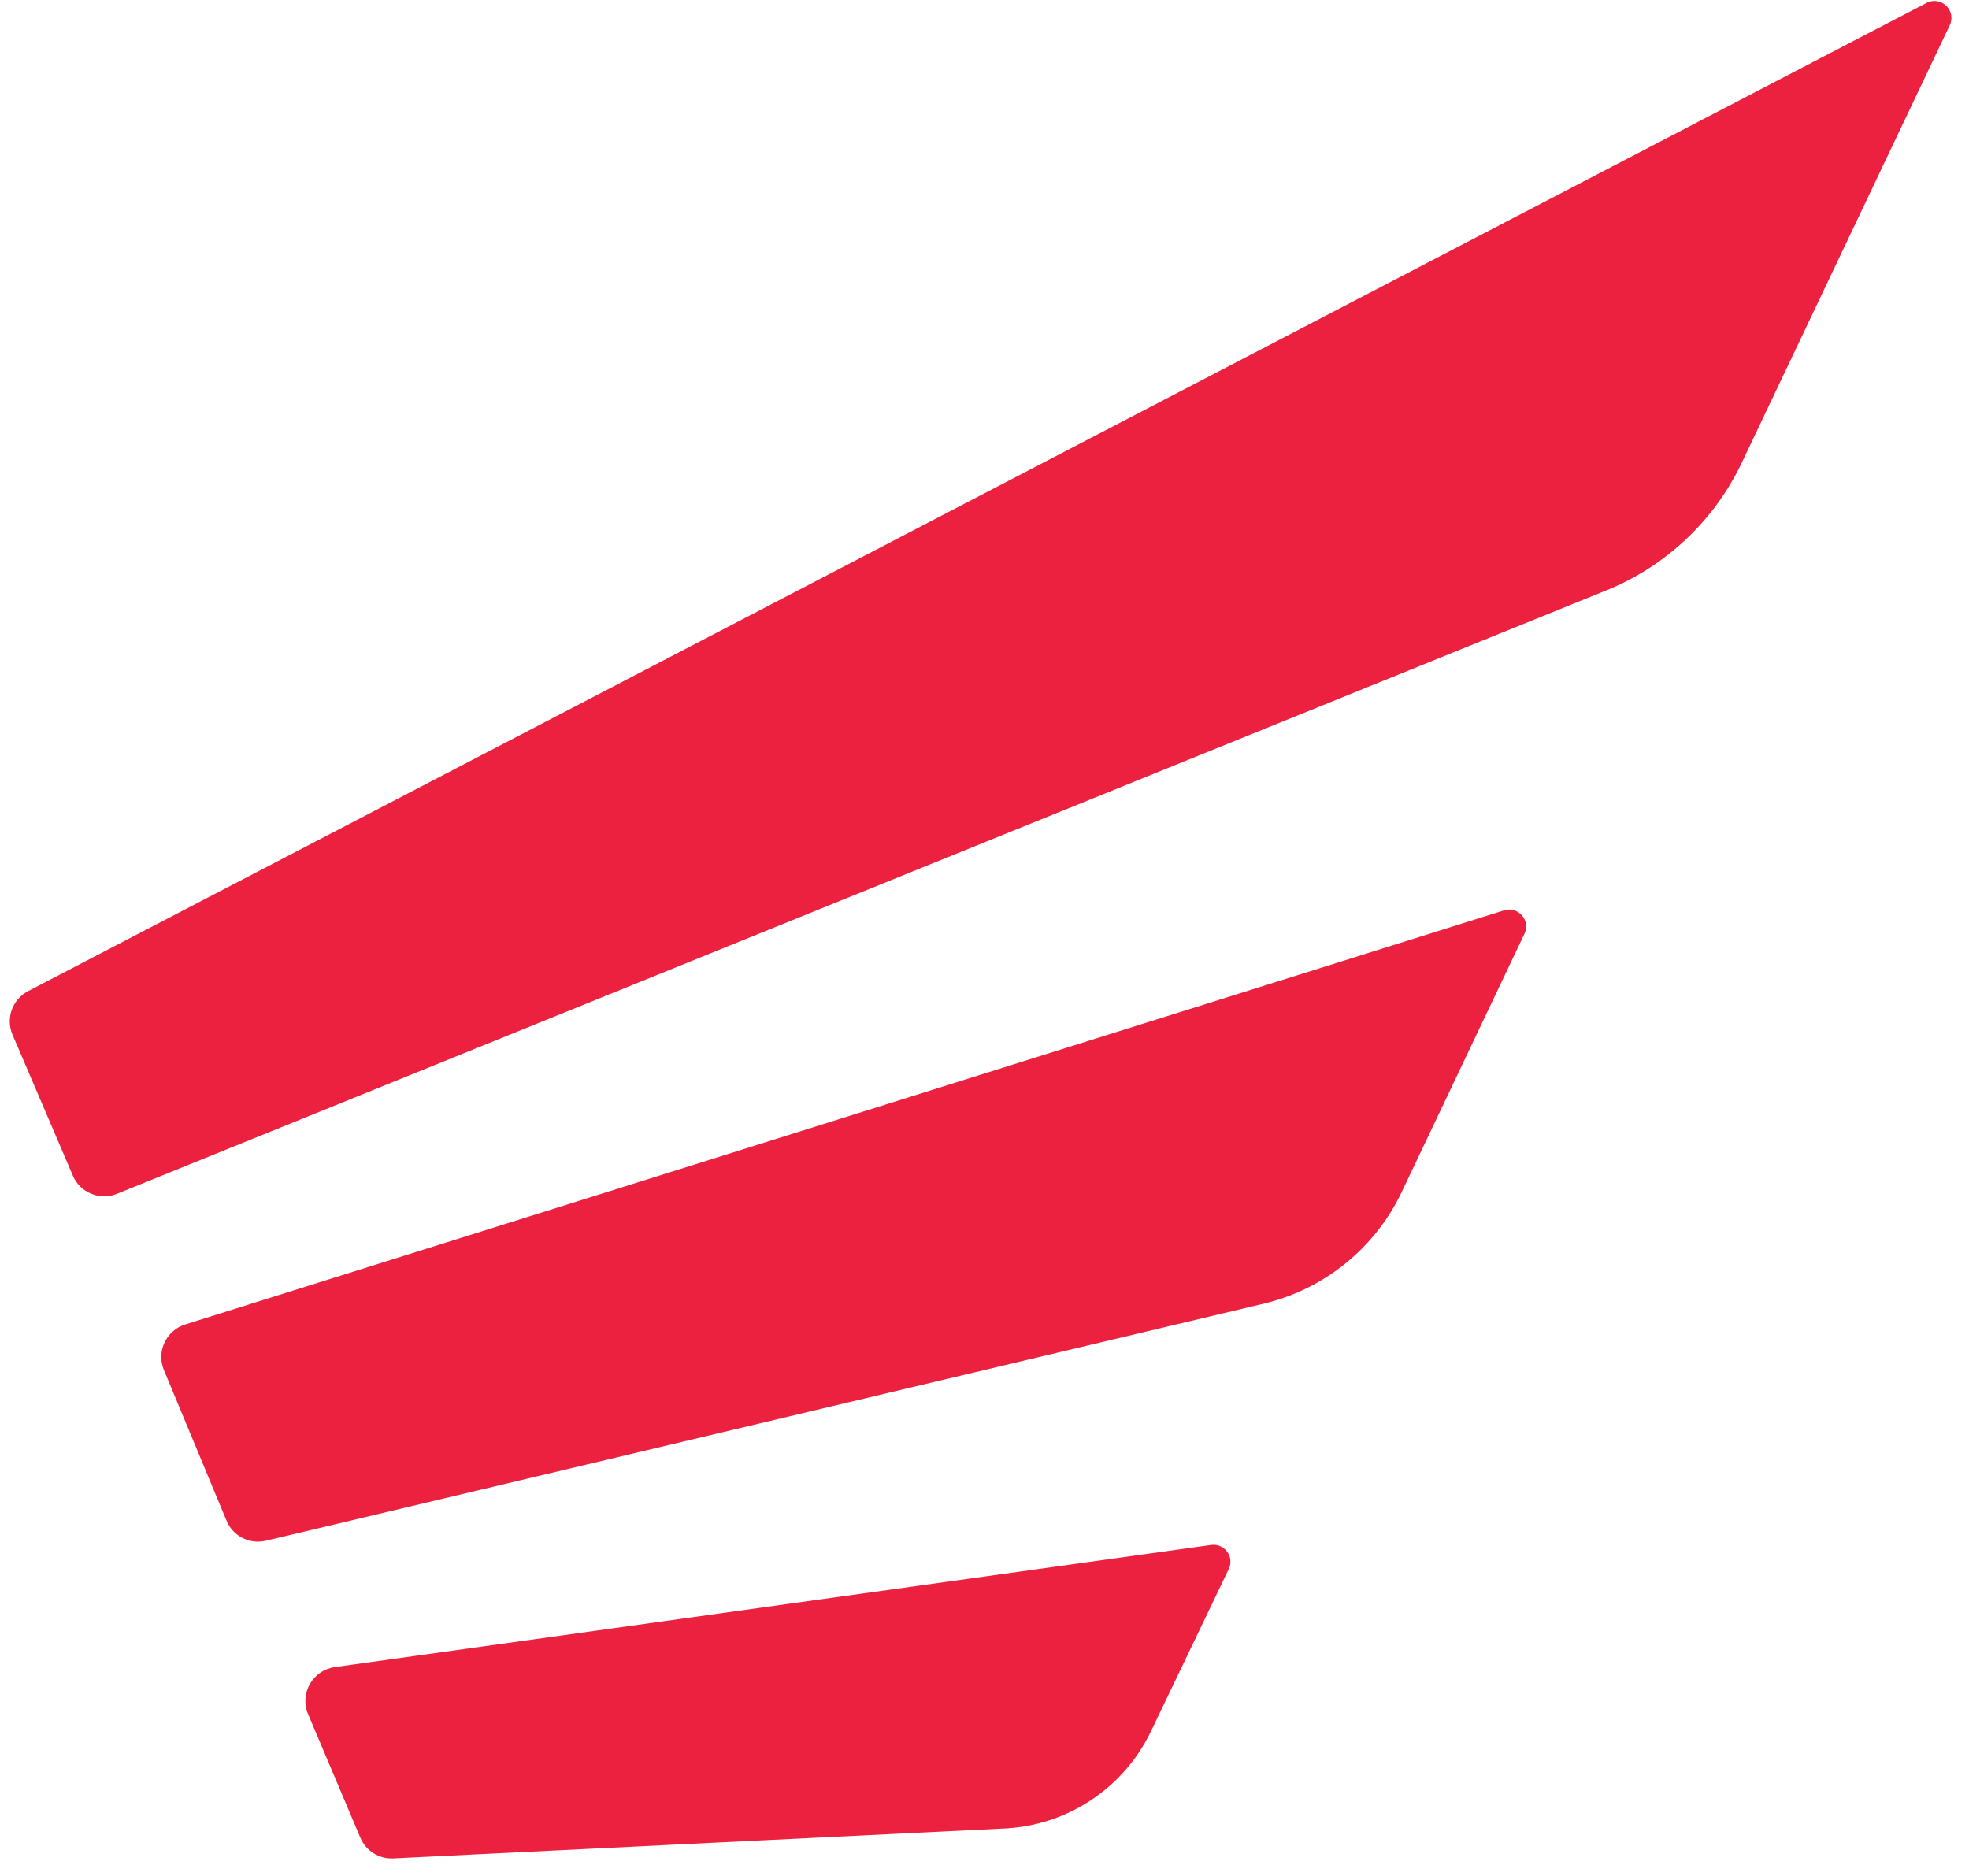 <svg width="106" height="101" viewBox="0 0 106 101" fill="none" xmlns="http://www.w3.org/2000/svg">
<path d="M61.959 93.21C60.496 96.263 57.471 98.272 54.088 98.437L21.174 100.049C20.406 100.086 19.699 99.644 19.401 98.939L16.584 92.279C16.115 91.171 16.832 89.915 18.03 89.748L65.198 83.173C65.922 83.072 66.464 83.813 66.149 84.471L61.959 93.21Z" fill="#EC213F"/>
<path d="M75.46 64.174C74.023 67.199 71.285 69.411 68.022 70.186L14.313 82.947C13.437 83.155 12.542 82.7 12.198 81.873L8.822 73.755C8.409 72.762 8.943 71.626 9.974 71.302L80.965 49.011C81.729 48.771 82.41 49.551 82.067 50.273L75.46 64.174Z" fill="#EC213F"/>
<path d="M93.769 24.909C92.286 28.031 89.68 30.486 86.471 31.786L6.299 64.269C5.372 64.645 4.317 64.213 3.925 63.298L0.673 55.702C0.296 54.823 0.664 53.8 1.517 53.356L103.711 0.159C104.492 -0.247 105.339 0.566 104.963 1.359L93.769 24.909Z" fill="#EC213F"/>
</svg>
